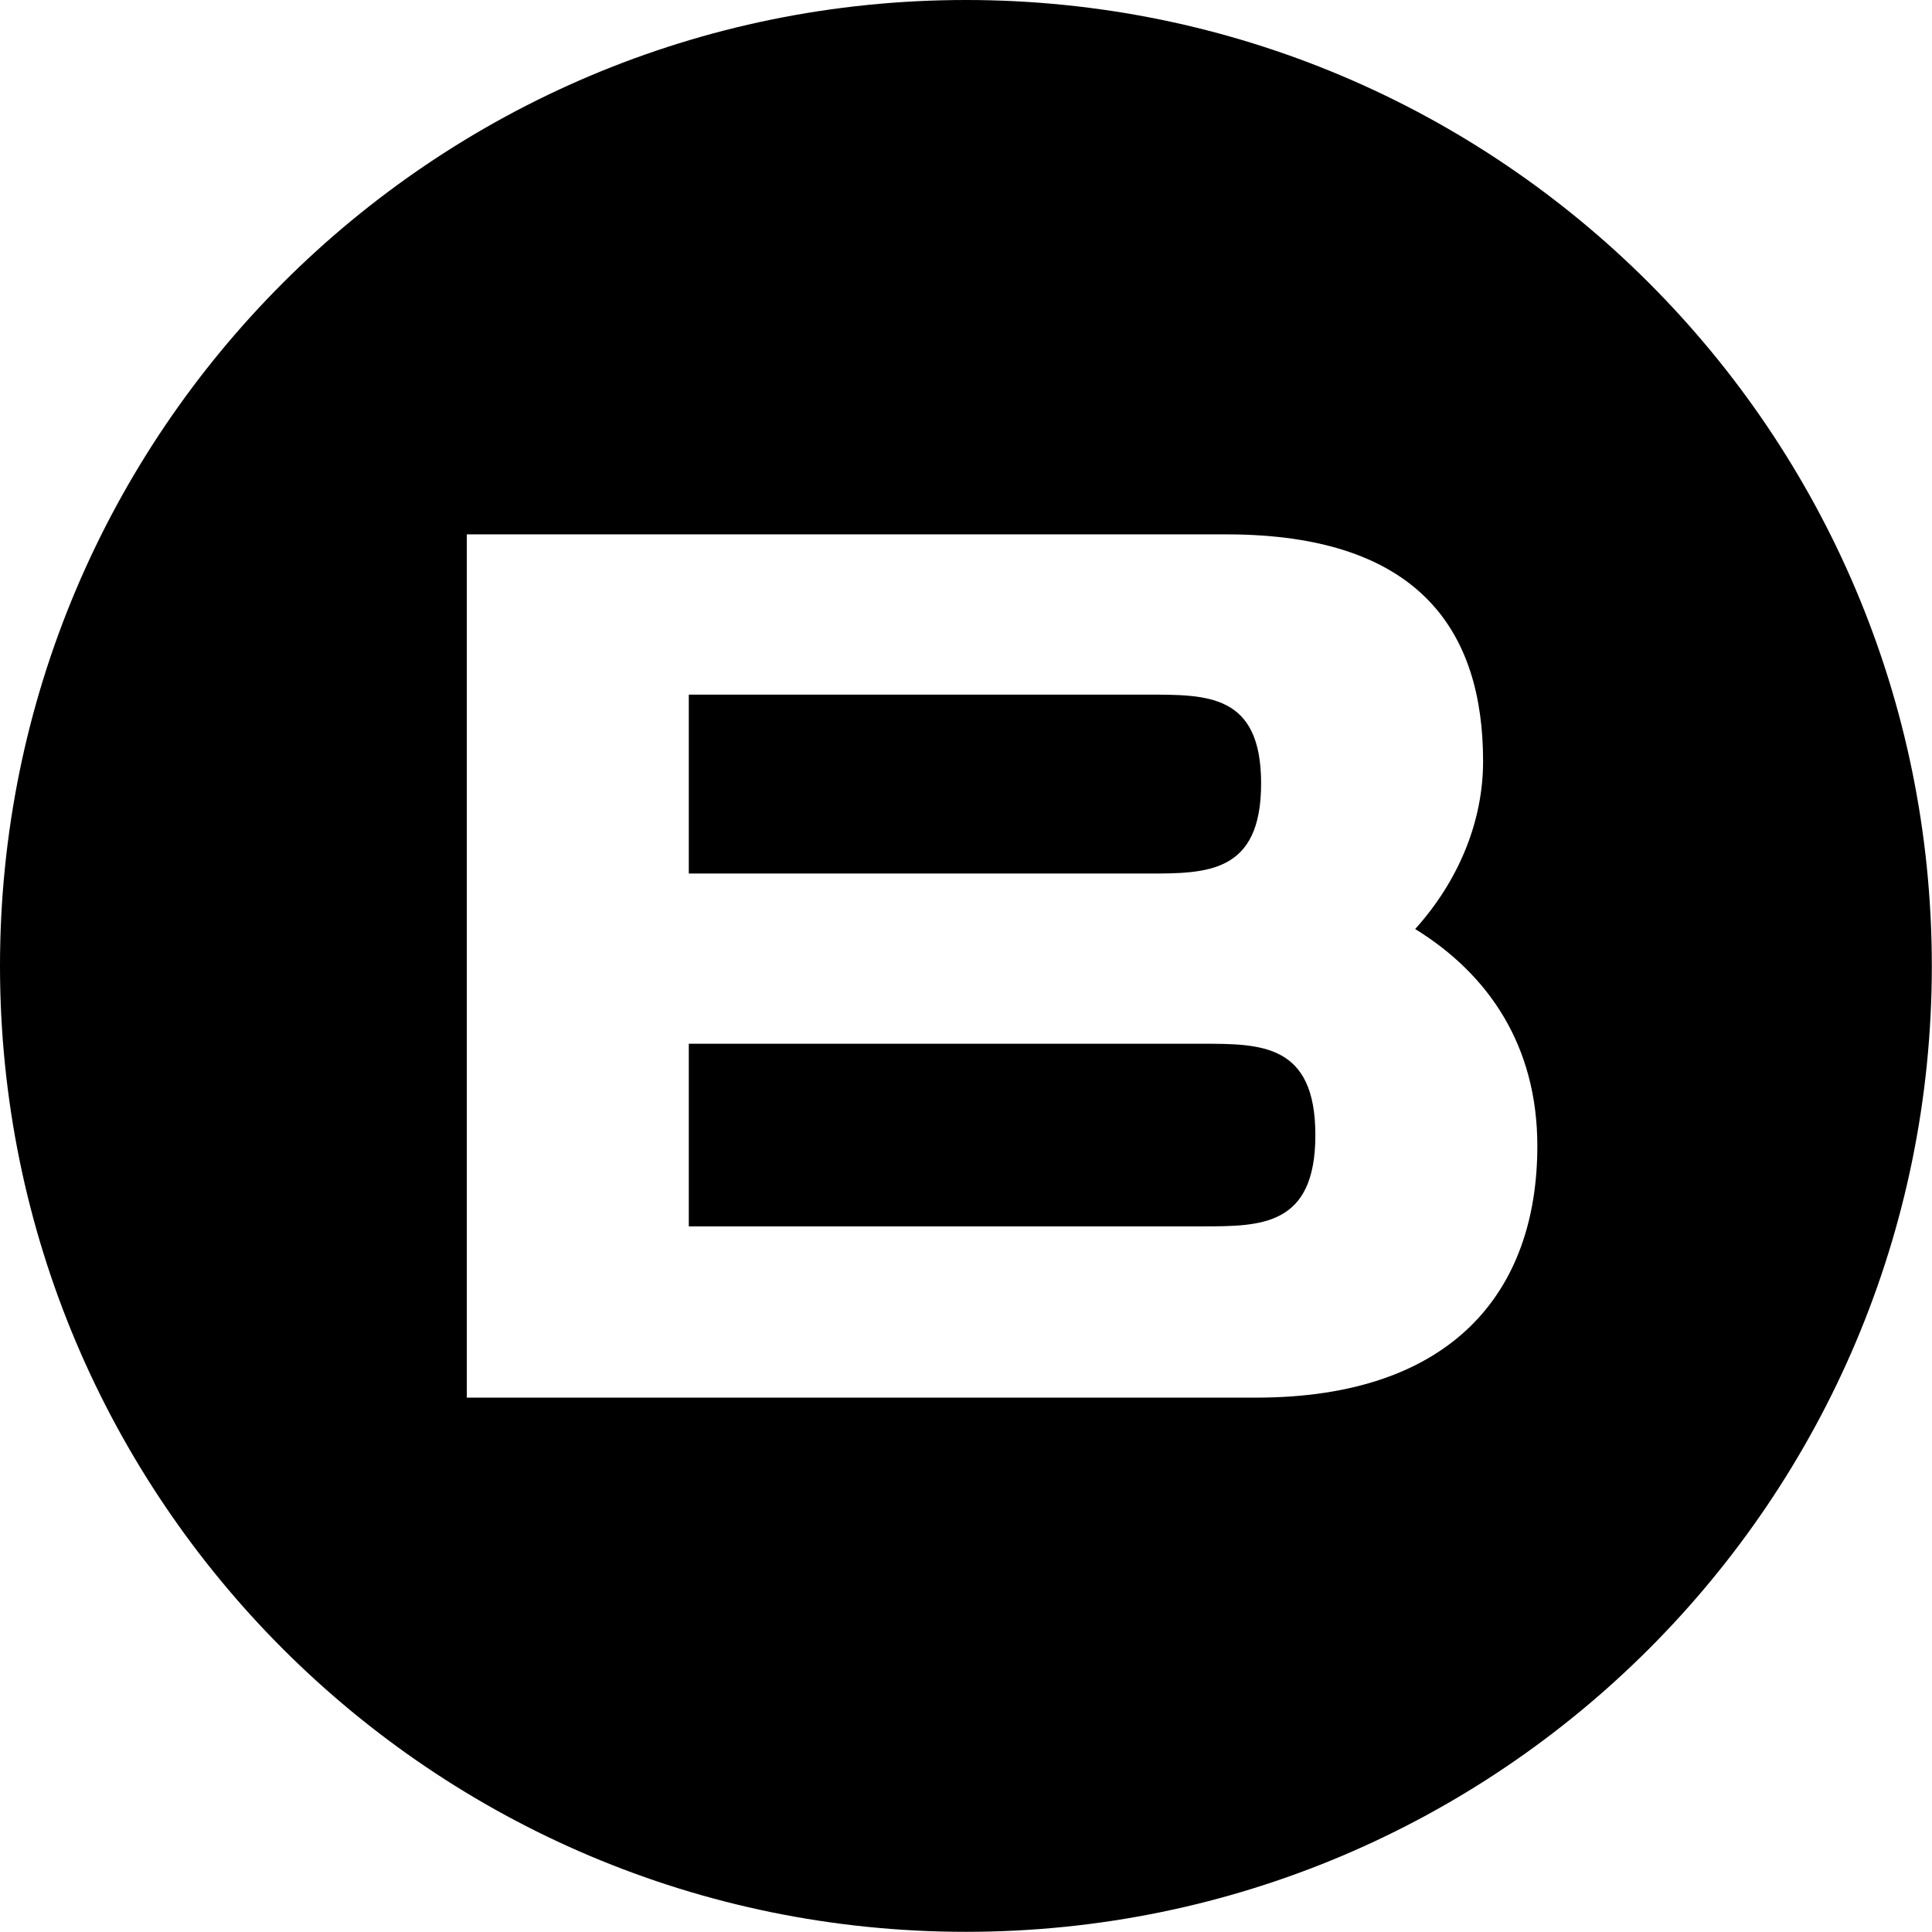 <?xml version="1.0" encoding="UTF-8"?> <svg xmlns="http://www.w3.org/2000/svg" id="_Слой_2" data-name="Слой 2" viewBox="0 0 108.97 108.97"><g id="_Слой_1-2" data-name="Слой 1"><g><path d="M64.73,49.27c3.34,0,6.4,0,6.4-5.08s-3.06-5.01-6.47-5.01h-25.81v10.09h25.88Z"></path><path d="M67.79,58.87h-28.94v10.3h28.94c3.34,0,6.4,0,6.4-5.15s-3.06-5.15-6.4-5.15"></path><path d="M70.85,78.83H26.33V30.14h42.85c11.06,0,14.47,5.64,14.47,12.8,0,3.41-1.39,6.75-3.83,9.46,4.17,2.57,6.89,6.61,6.89,12.24,0,8.21-4.8,14.19-15.86,14.19M54.48,0C24.39,0,0,24.39,0,54.48s24.39,54.48,54.48,54.48,54.48-24.39,54.48-54.48S84.57,0,54.48,0"></path></g></g></svg> 